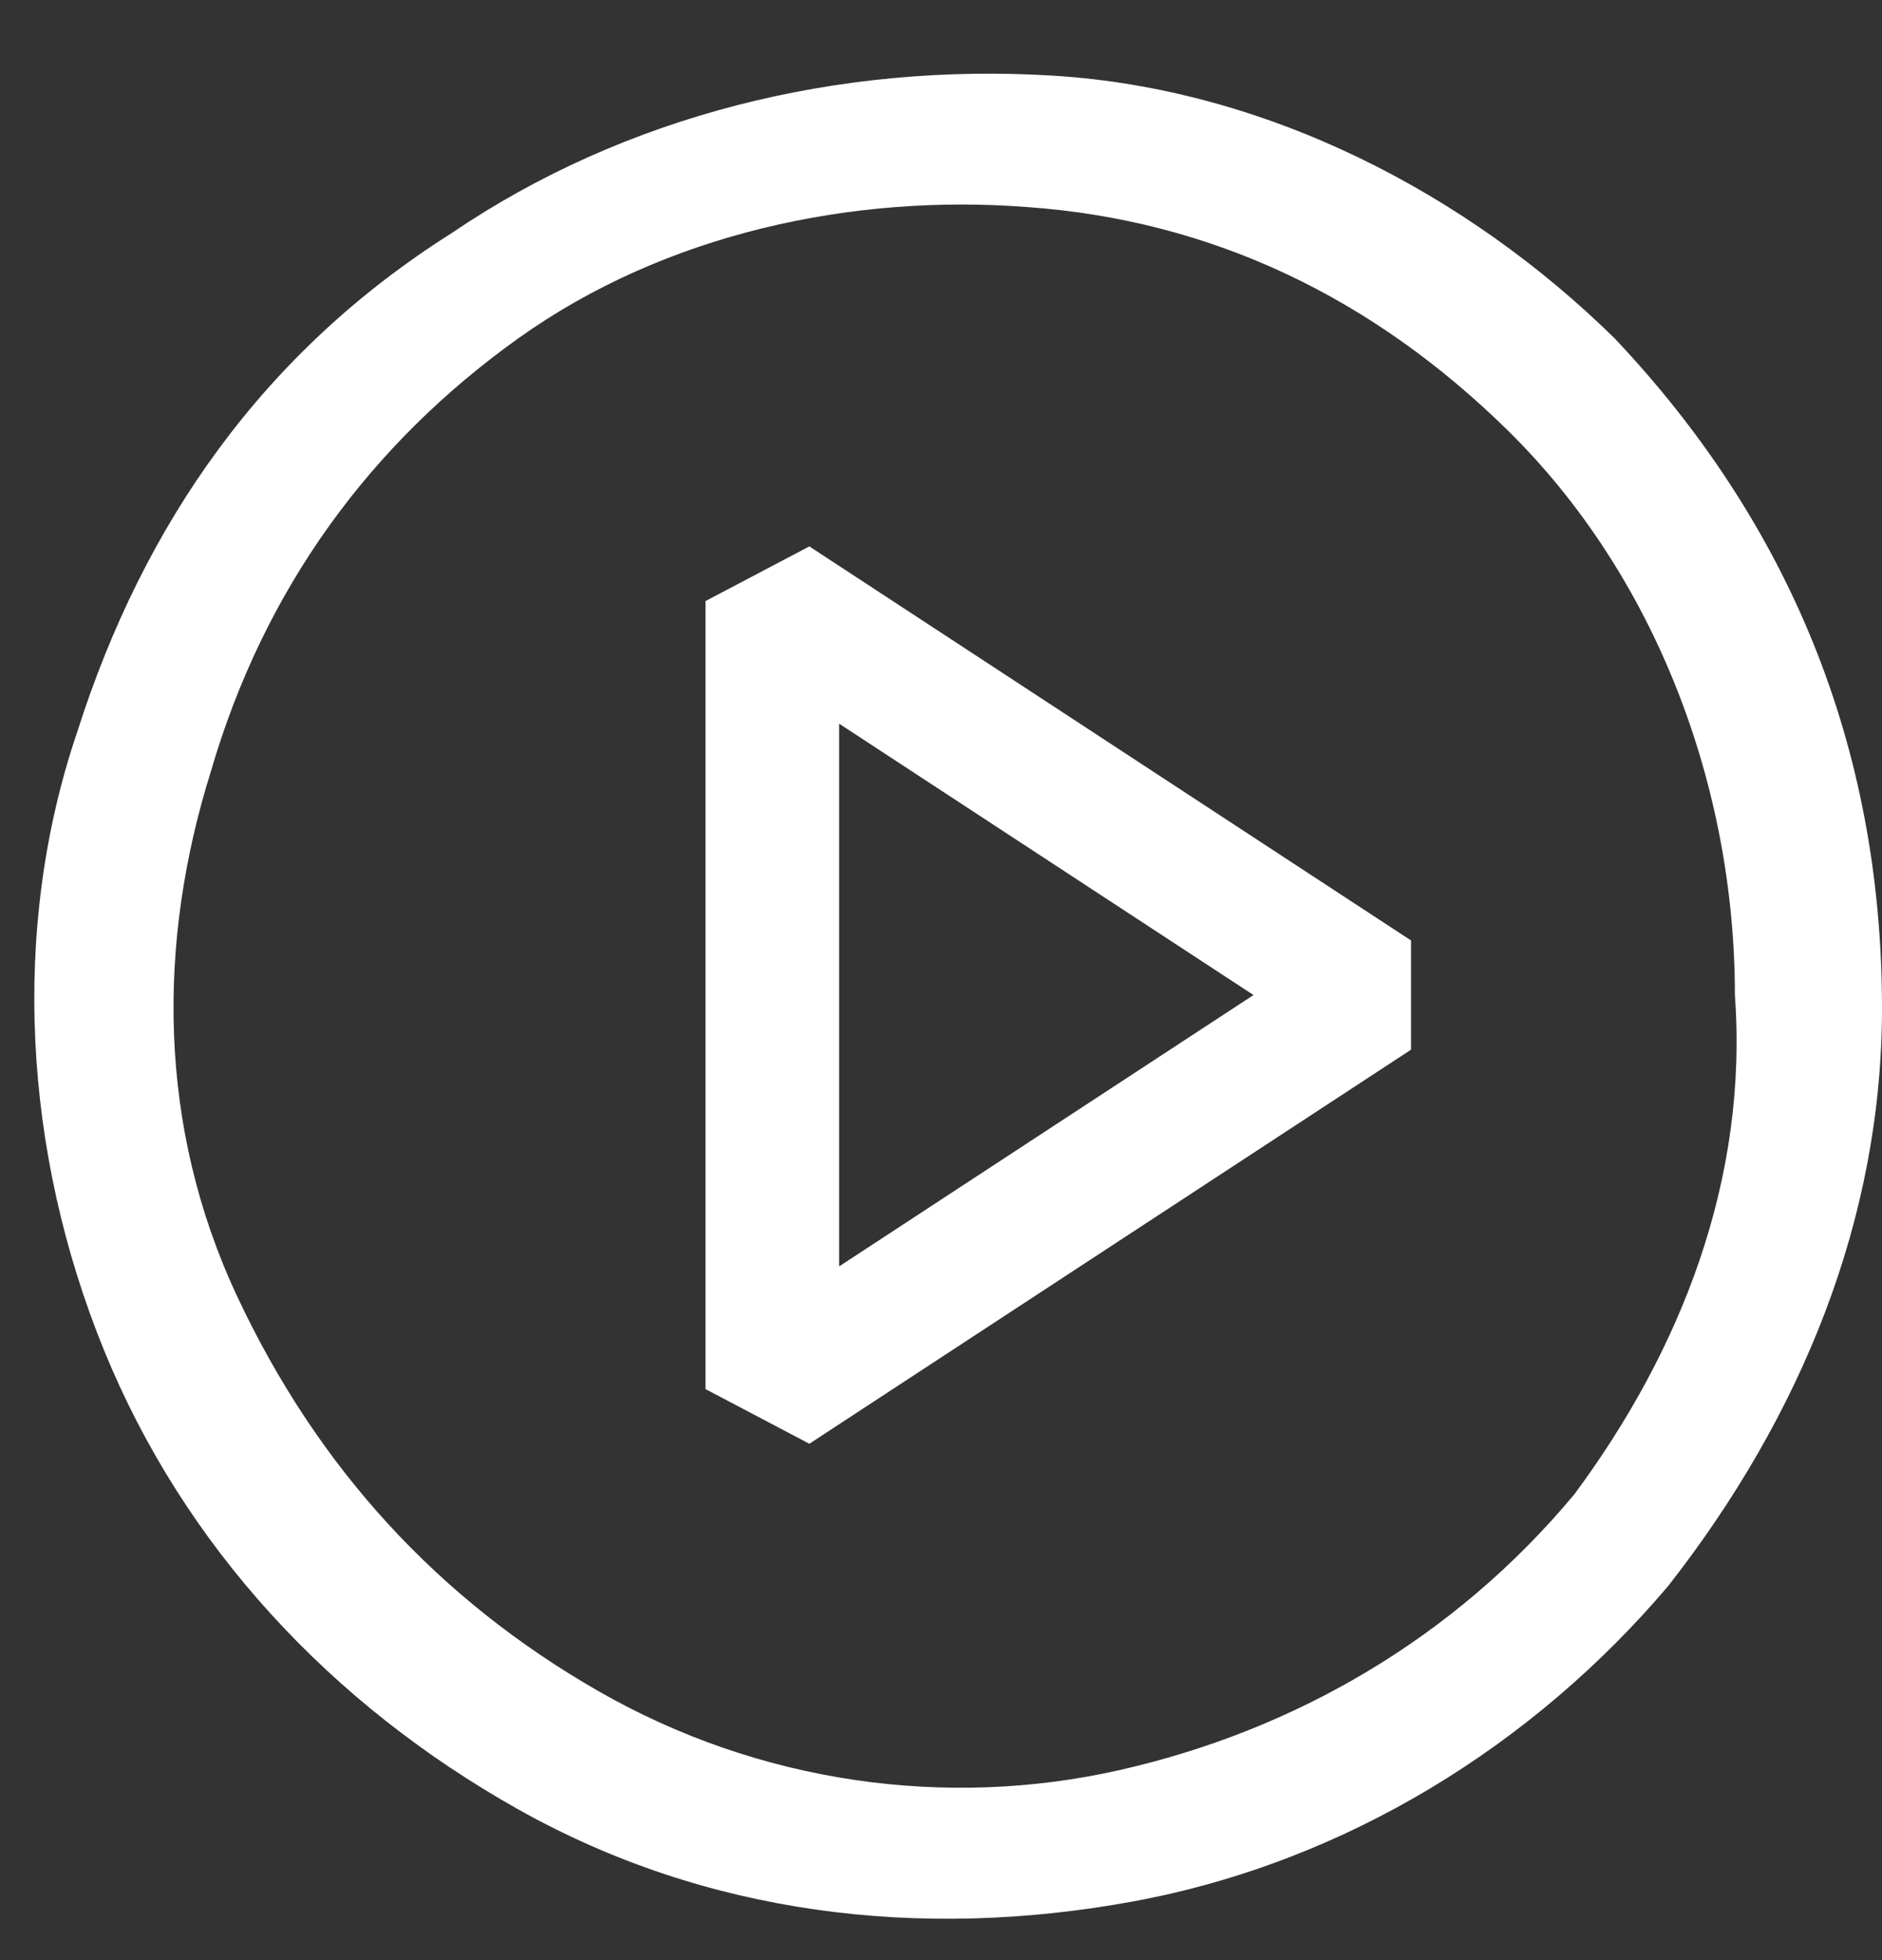 <svg width="24" height="25" viewBox="0 0 24 25" fill="none" xmlns="http://www.w3.org/2000/svg">
<rect x="0" y="0" width="24" height="25" fill="#333333" stroke="none"/>
<path fill-rule="evenodd" clip-rule="evenodd" d="M13.429 0.965C16.157 1.132 18.715 2.472 20.59 4.315C22.806 6.66 24 9.508 24 12.859C24 15.539 22.977 18.052 21.272 20.23C19.567 22.24 17.18 23.748 14.452 24.251C11.724 24.753 8.996 24.418 6.61 23.078C4.223 21.738 2.347 19.727 1.324 17.215C0.301 14.702 0.131 11.854 0.983 9.341C1.836 6.66 3.37 4.483 5.757 2.975C7.974 1.467 10.701 0.797 13.429 0.965ZM14.282 22.575C16.498 22.073 18.544 20.9 20.078 19.057C21.442 17.215 22.295 15.037 22.124 12.691C22.124 10.011 21.102 7.331 19.226 5.488C17.521 3.813 15.475 2.807 13.088 2.64C10.872 2.472 8.485 2.975 6.61 4.315C4.734 5.655 3.37 7.498 2.688 9.843C2.006 12.021 2.006 14.367 3.029 16.544C4.052 18.722 5.587 20.398 7.633 21.57C9.678 22.743 12.065 23.078 14.282 22.575Z" fill="white"/>
<path fill-rule="evenodd" clip-rule="evenodd" d="M8.997 7.666L10.321 6.969L17.994 11.995V13.388L10.321 18.414L8.997 17.717V7.666ZM10.701 9.23V16.152L15.985 12.691L10.701 9.23Z" fill="white"/>
</svg>
